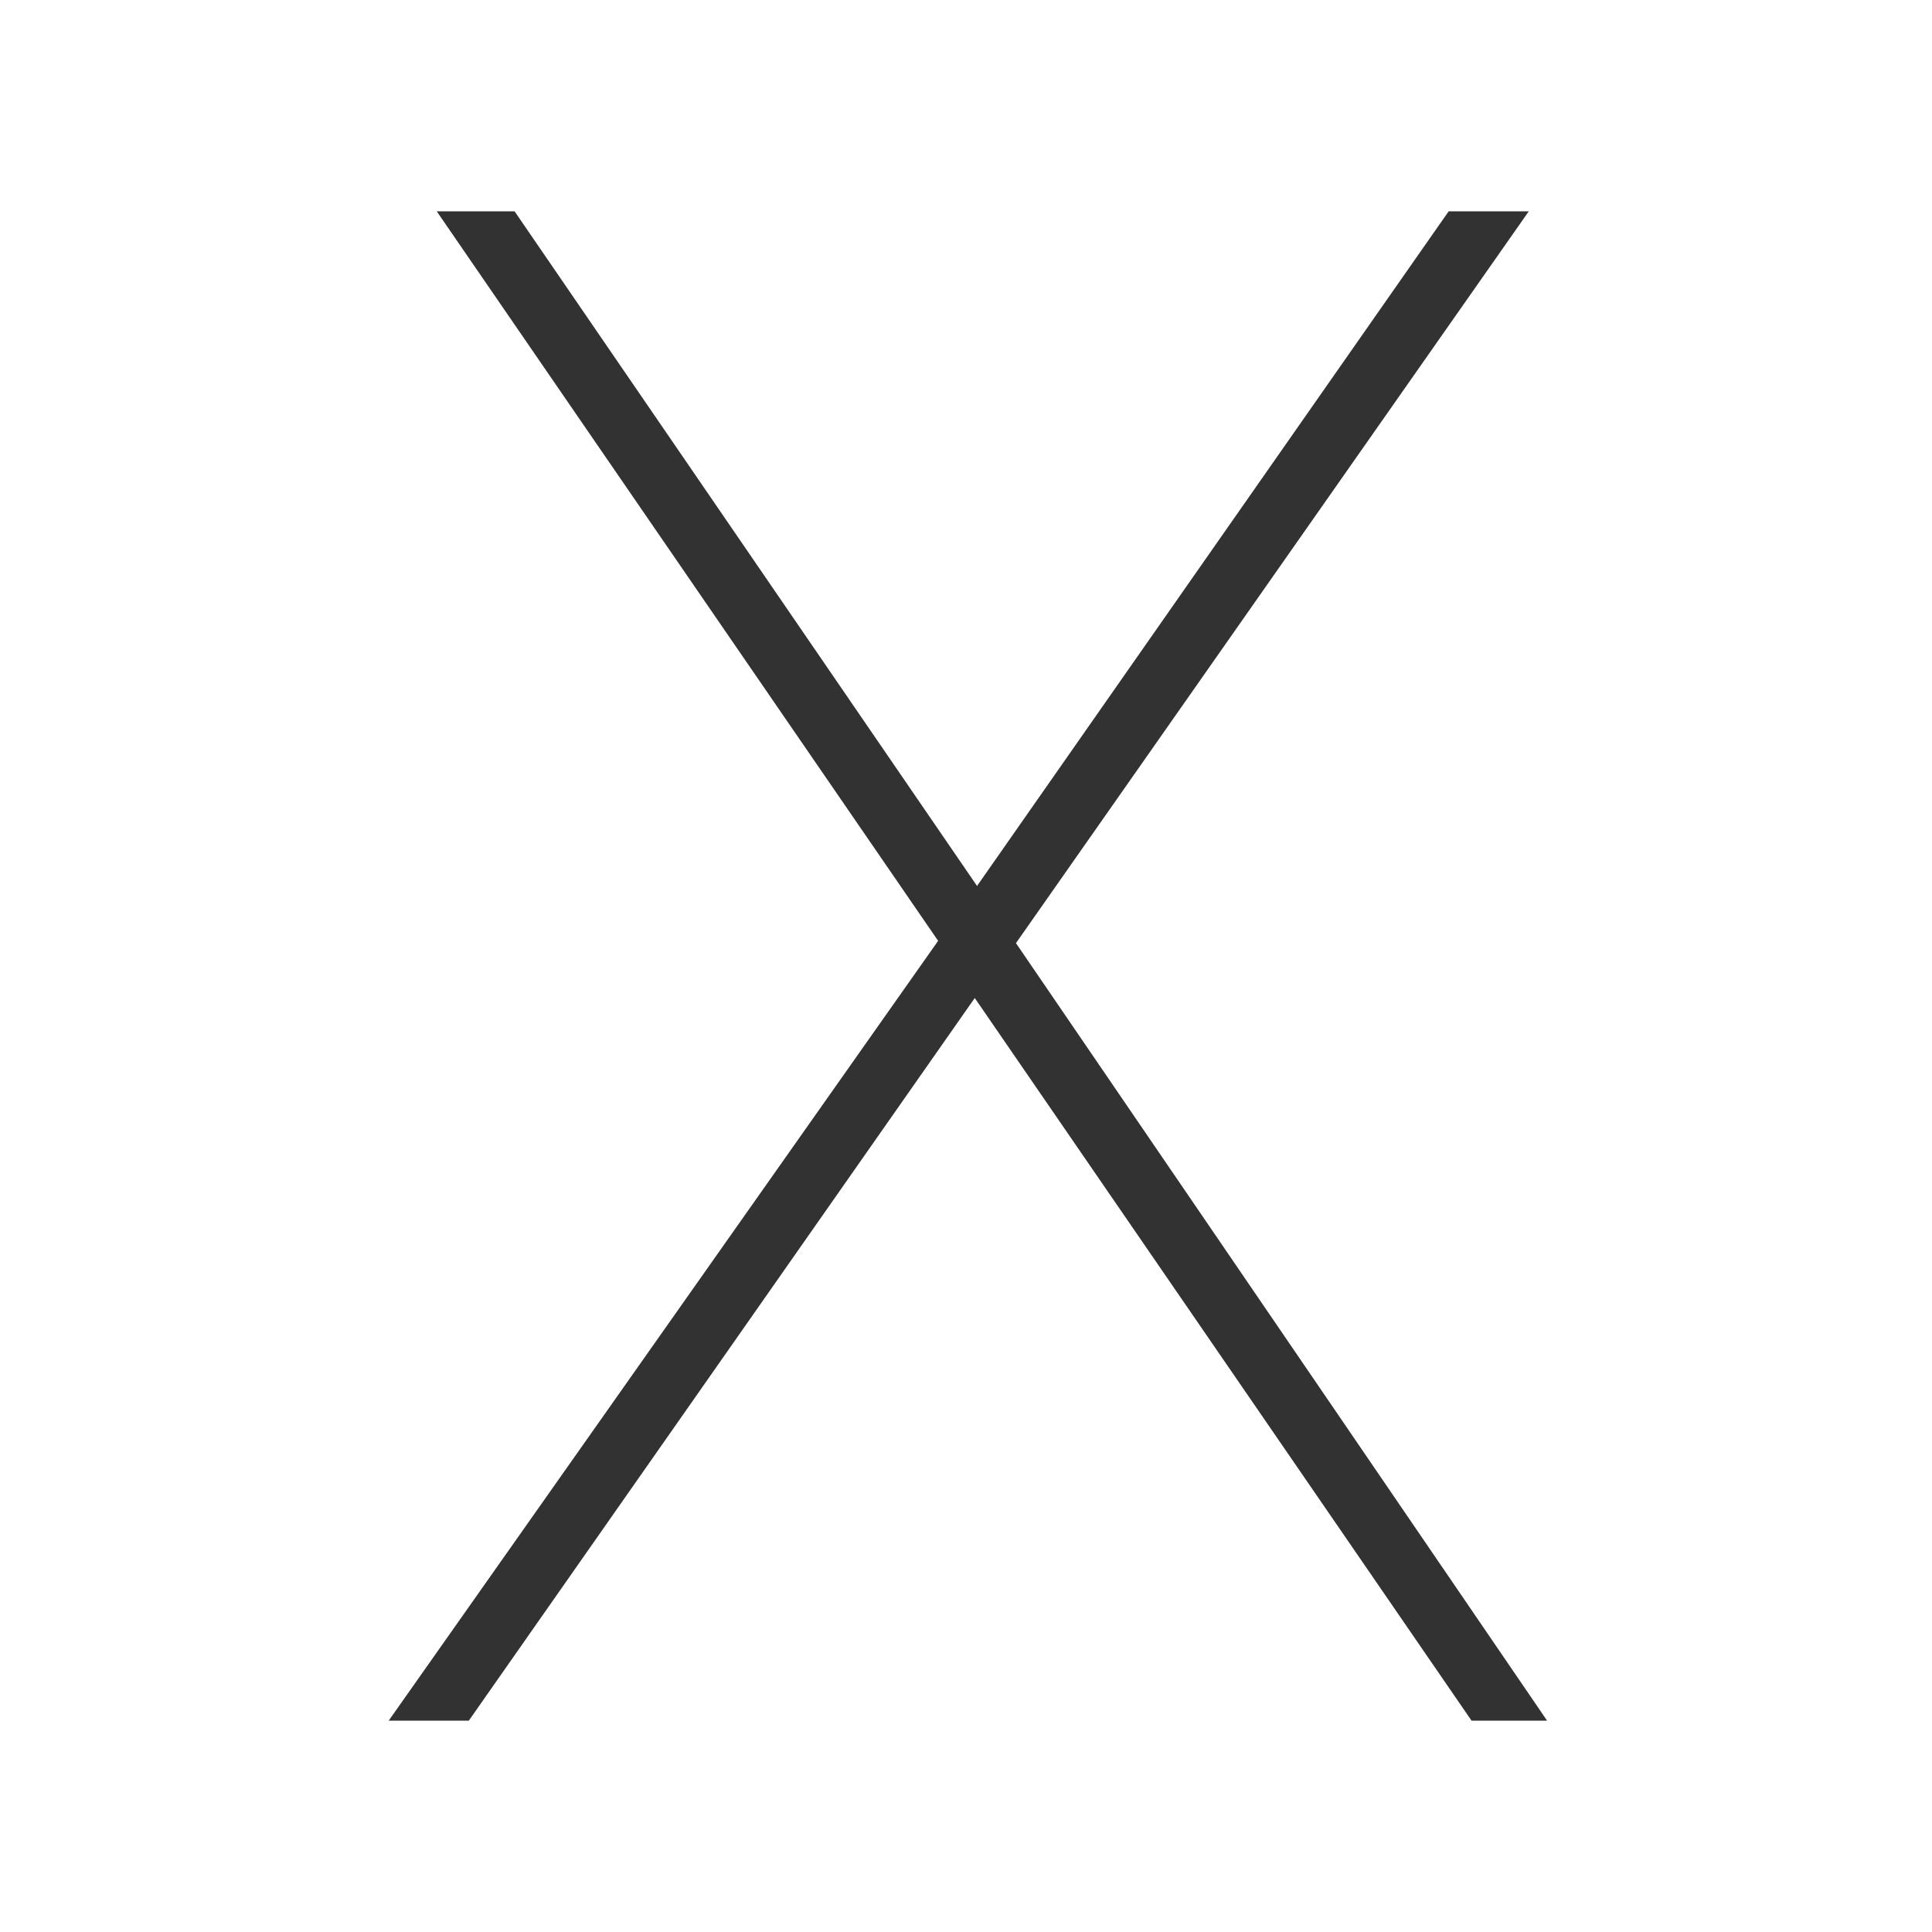 <?xml version="1.0" encoding="UTF-8"?>
<svg width="512px" height="512px" viewBox="0 0 512 512" version="1.1" xmlns="http://www.w3.org/2000/svg" xmlns:xlink="http://www.w3.org/1999/xlink">
    <title>icon-light-transparent</title>
    <g id="icon-light-transparent" stroke="none" stroke-width="1" fill="none" fill-rule="evenodd">
        <polygon id="Path" fill="#323232" fill-rule="nonzero" points="410 456 389.978 456 258.32 264.485 124.235 456 103 456 248.613 249.333 115.741 56 136.37 56 258.927 234.788 383.911 56 405.146 56 269.241 249.939"></polygon>
    </g>
</svg>